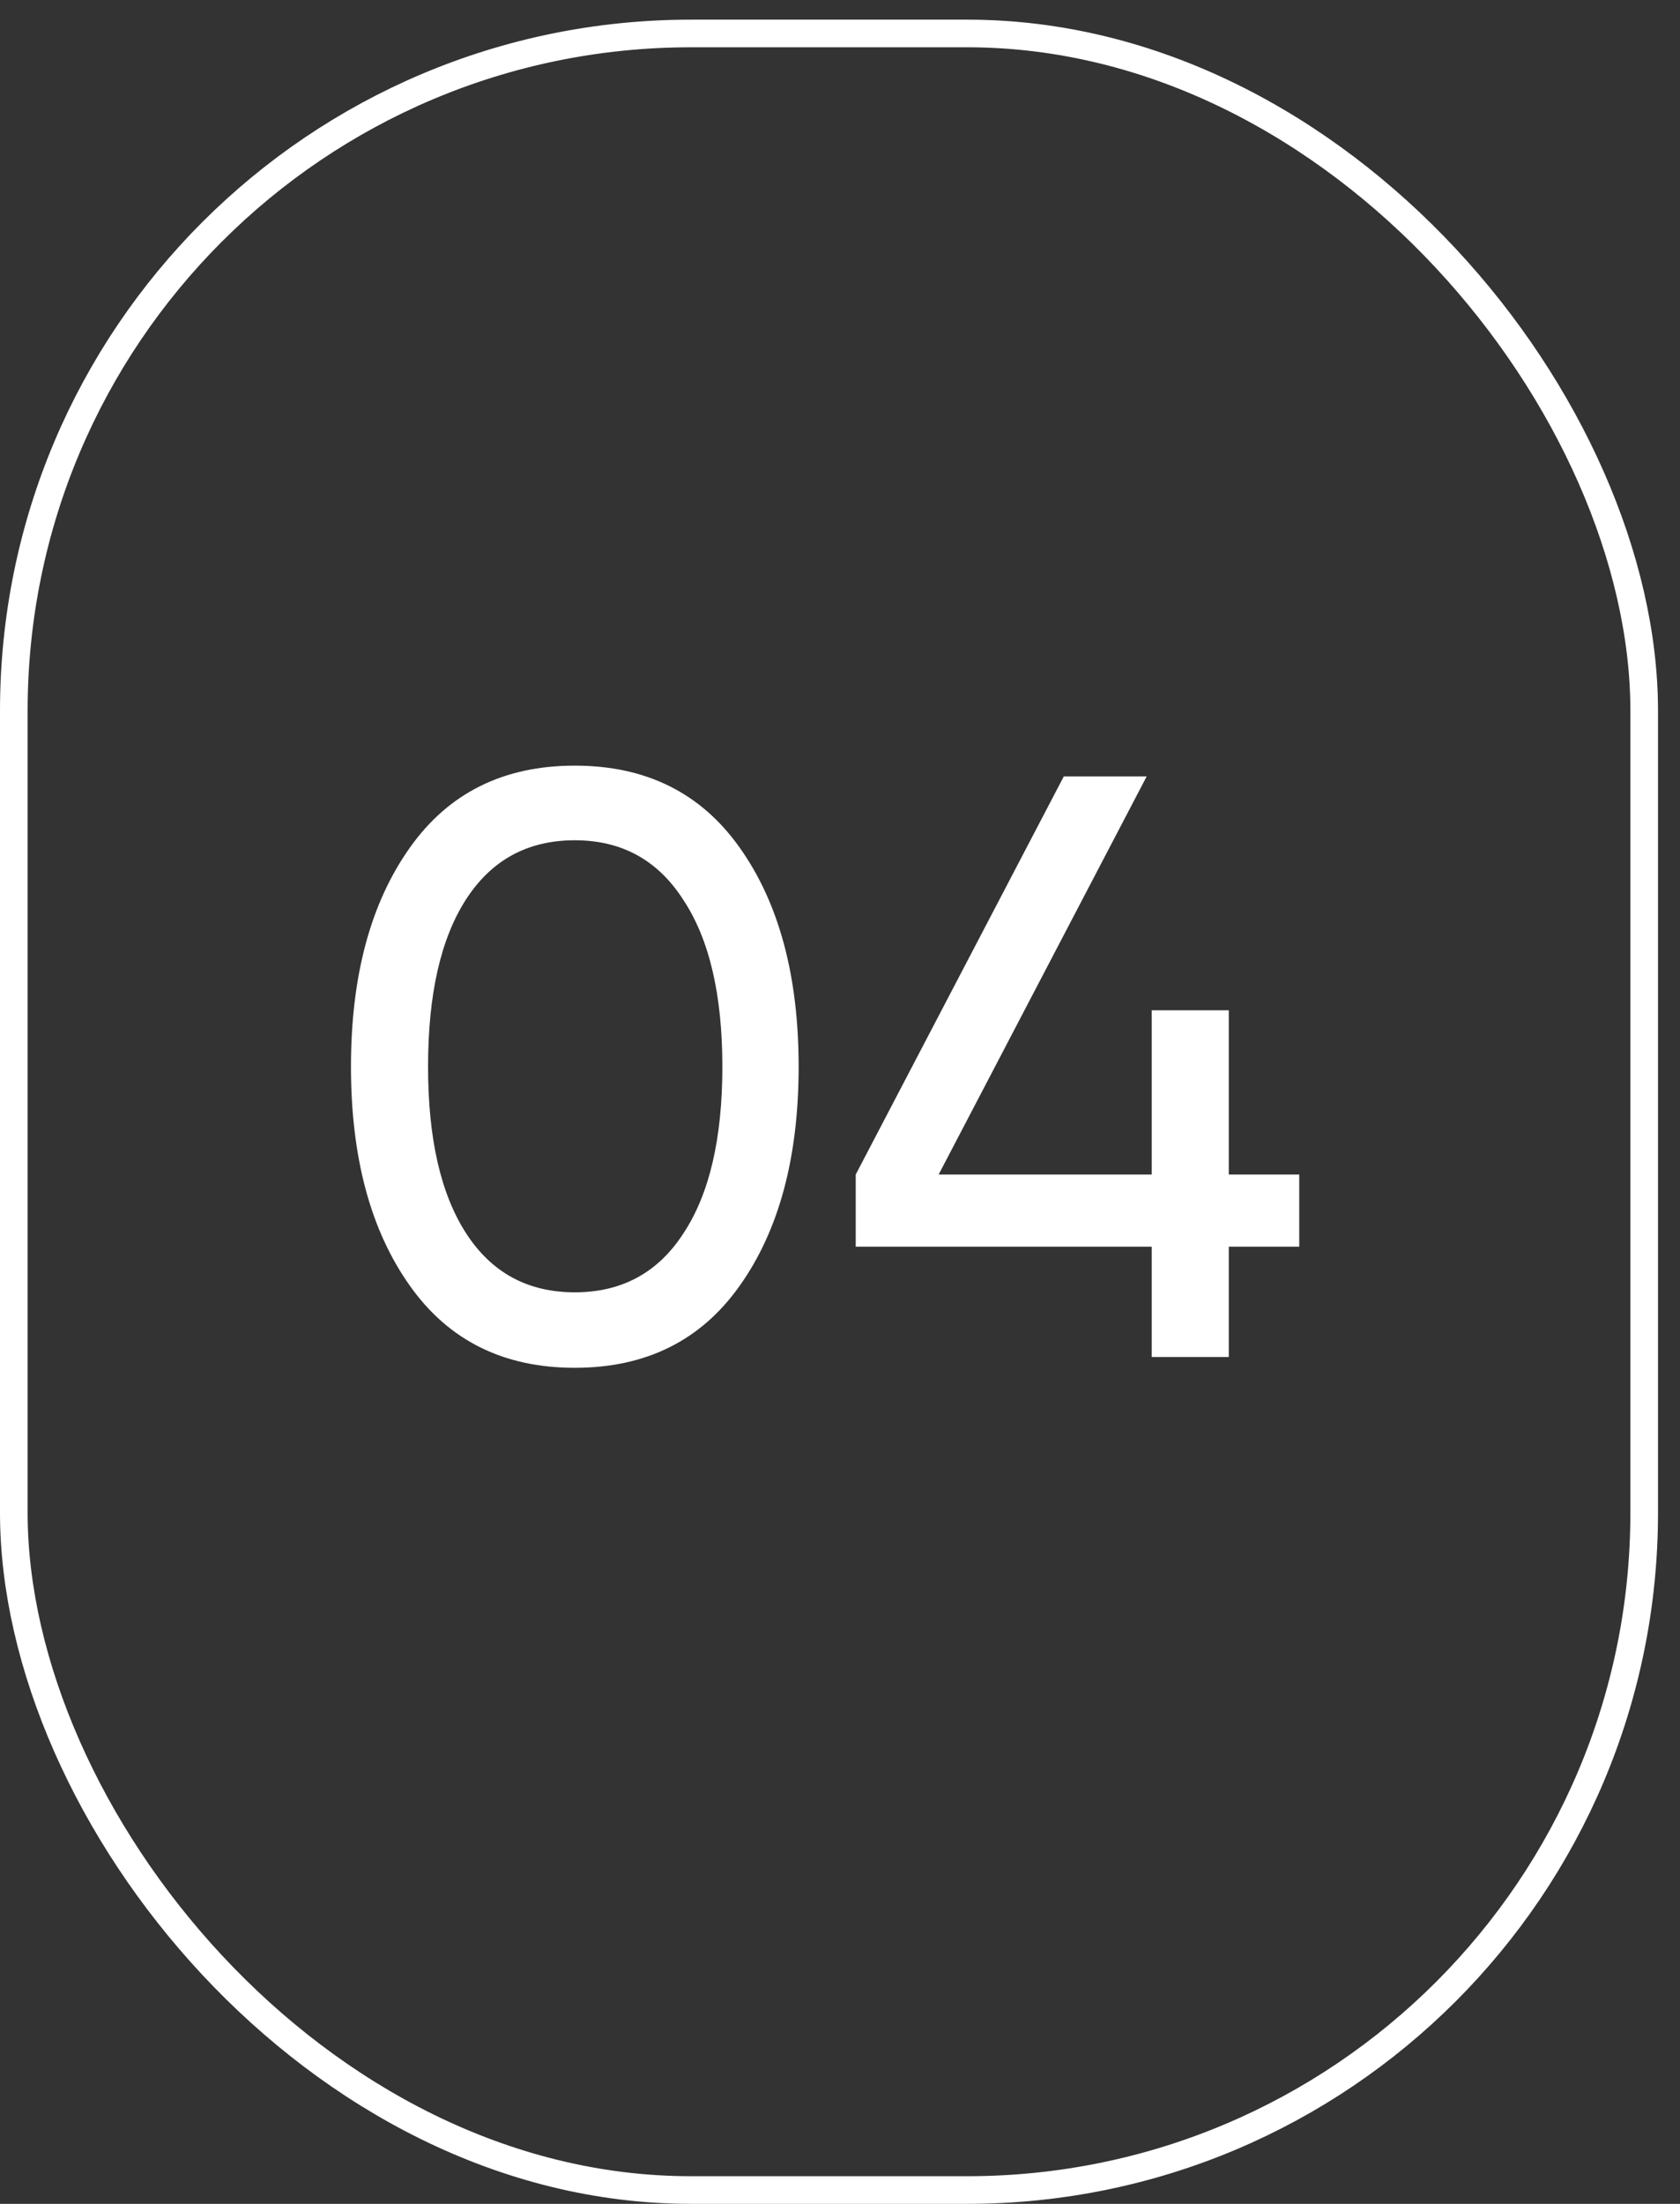 <?xml version="1.0" encoding="UTF-8"?> <svg xmlns="http://www.w3.org/2000/svg" width="45" height="59" viewBox="0 0 45 59" fill="none"><rect x="0" y="0" width="45" height="59" fill="#333333" stroke="none"/><rect x="0.37" y="0.896" width="43.671" height="57.734" rx="18.134" stroke="white" stroke-width="0.74"></rect><path d="M19.815 34.419C18.779 35.885 17.306 36.618 15.396 36.618C13.486 36.618 12.014 35.885 10.977 34.419C9.926 32.939 9.401 30.985 9.401 28.557C9.401 26.129 9.926 24.175 10.977 22.695C12.014 21.229 13.486 20.497 15.396 20.497C17.306 20.497 18.779 21.229 19.815 22.695C20.866 24.175 21.392 26.129 21.392 28.557C21.392 30.985 20.866 32.939 19.815 34.419ZM11.466 28.557C11.466 30.482 11.806 31.969 12.487 33.02C13.168 34.072 14.138 34.597 15.396 34.597C16.654 34.597 17.624 34.072 18.305 33.02C19.001 31.969 19.349 30.482 19.349 28.557C19.349 26.633 19.001 25.145 18.305 24.094C17.624 23.028 16.654 22.495 15.396 22.495C14.138 22.495 13.168 23.021 12.487 24.072C11.806 25.123 11.466 26.618 11.466 28.557ZM32.914 31.444H34.801V33.376H32.914V36.329H30.849V33.376H22.921V31.444L28.495 20.785H30.715L25.142 31.444H30.849V27.047H32.914V31.444Z" fill="white"></path></svg> 